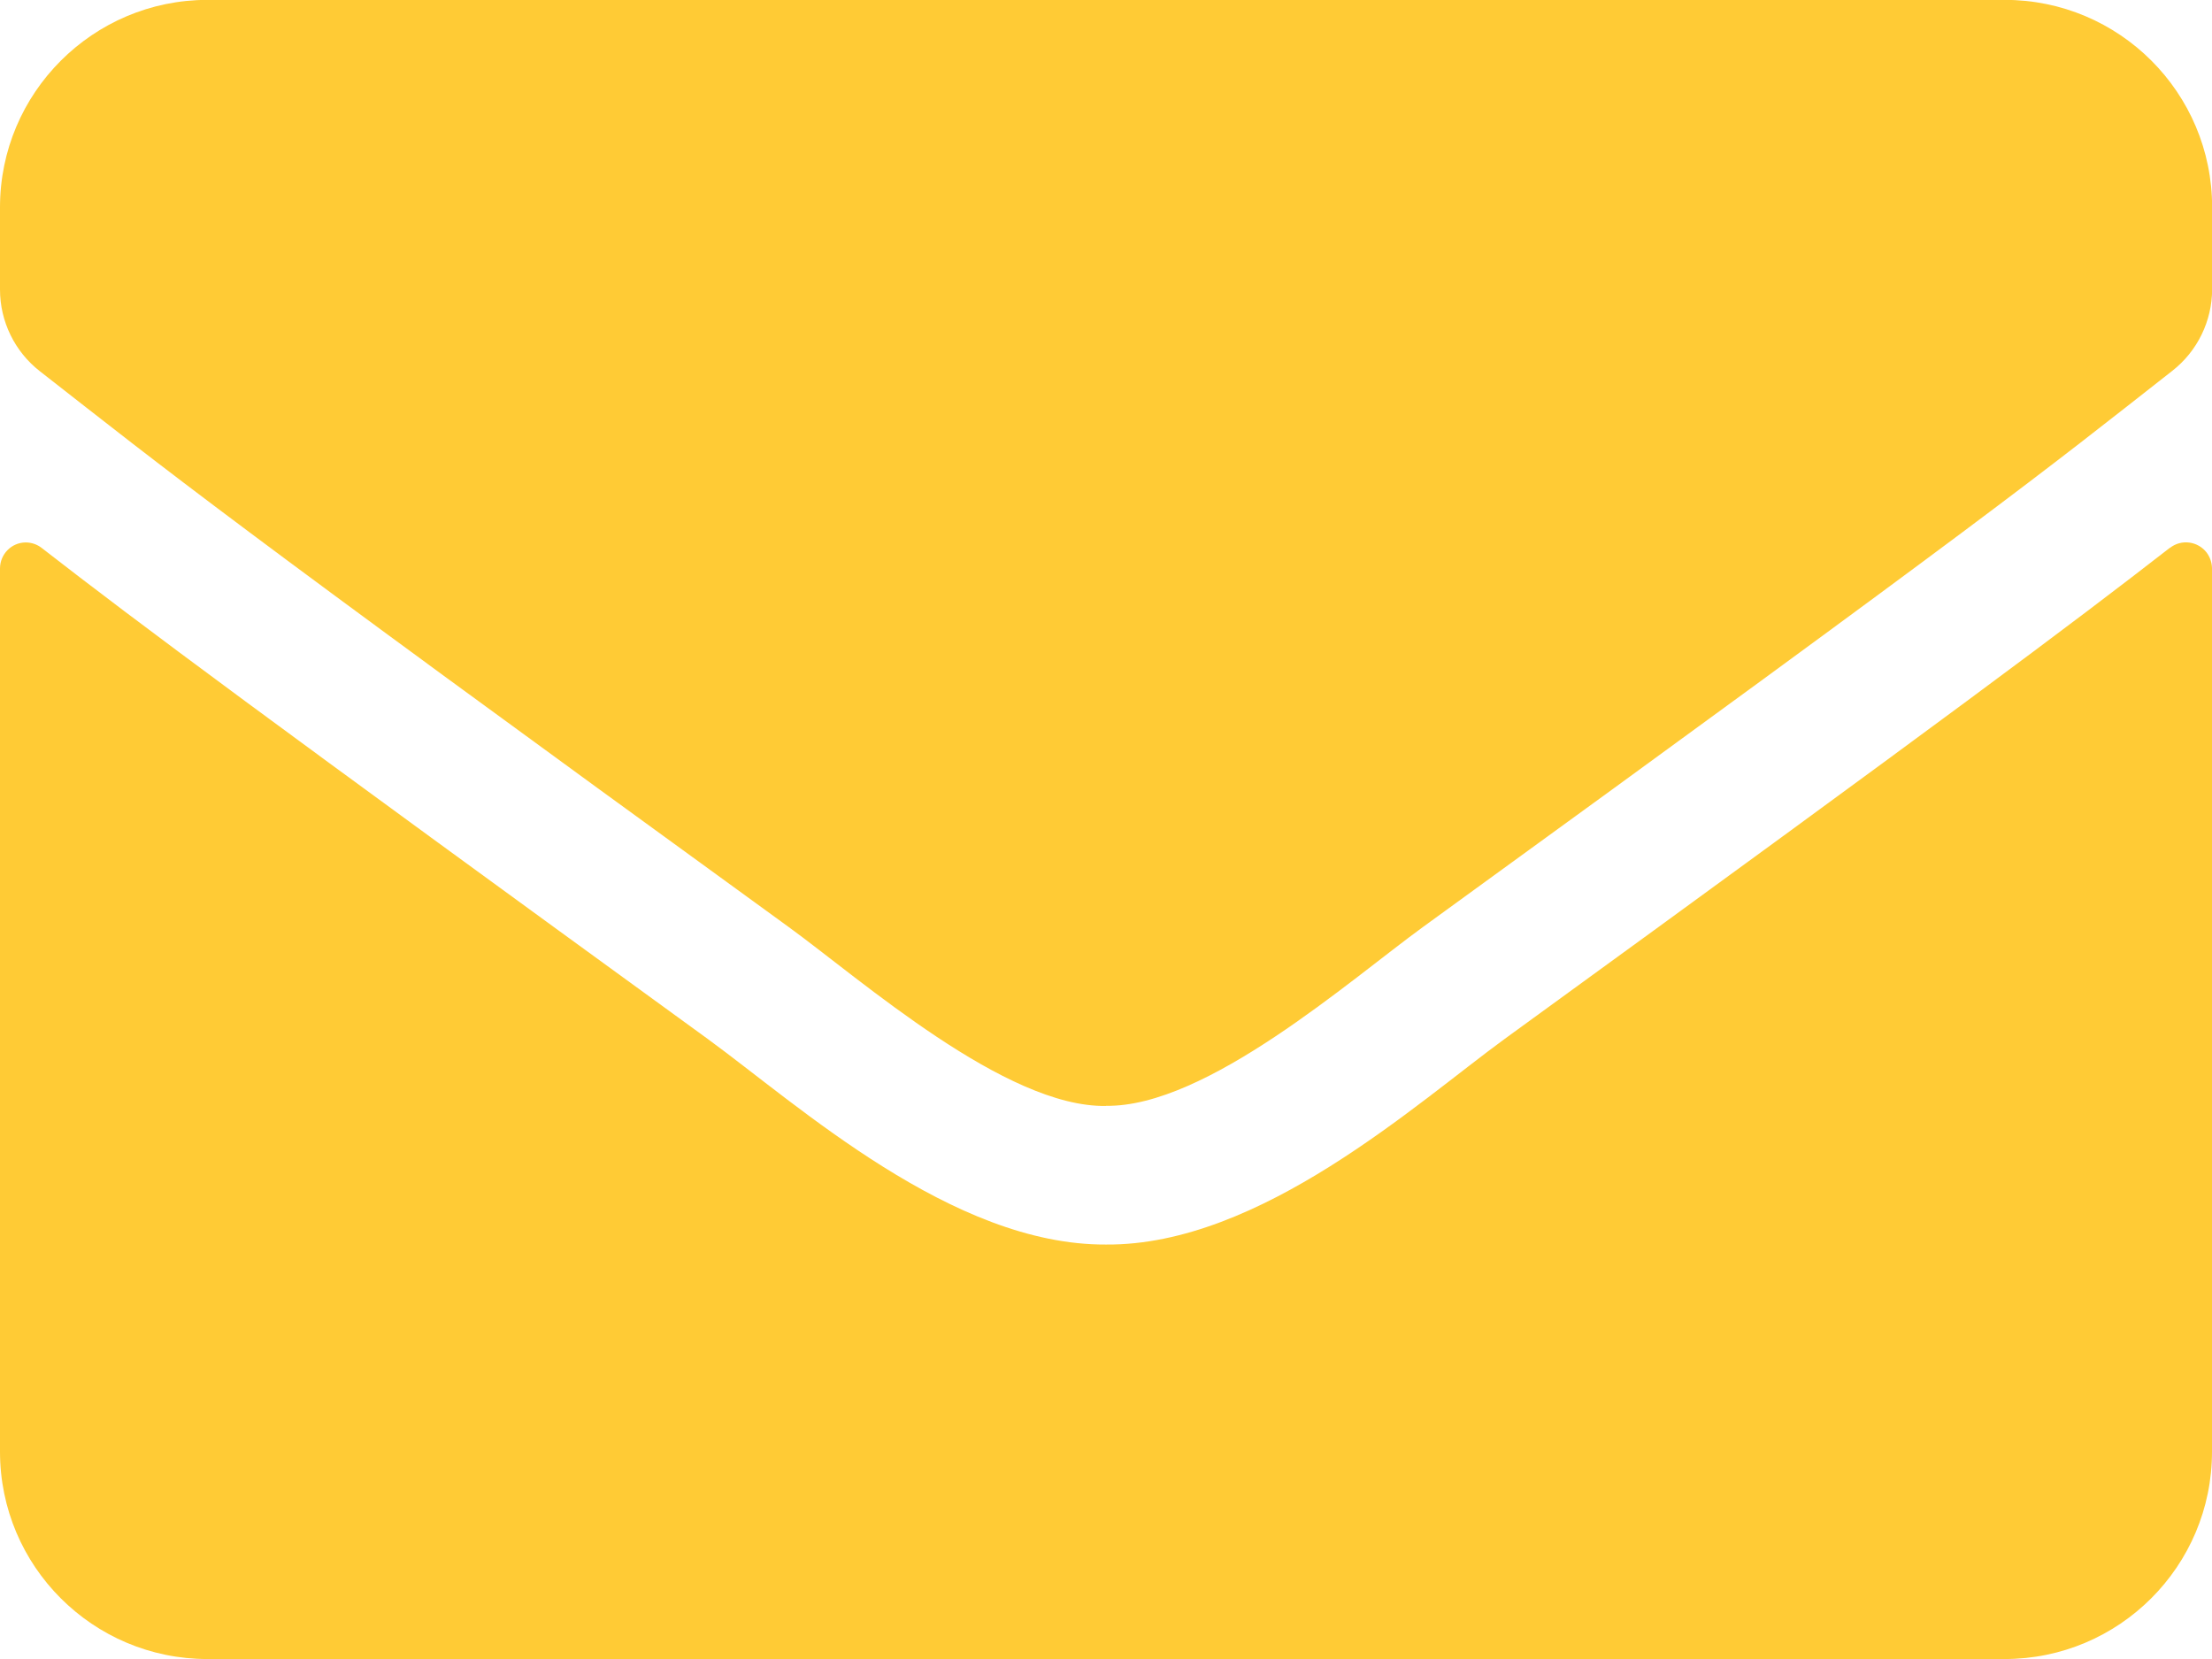 <?xml version="1.0" encoding="UTF-8"?><svg id="Layer_1" xmlns="http://www.w3.org/2000/svg" viewBox="0 0 184.97 138.74"><defs><style>.cls-1{fill:#FFCB35;}</style></defs><path id="Path_6" class="cls-1" d="M181.46,45.81c.95-.74,2.31-.56,3.05,.38,.29,.38,.45,.84,.46,1.32V121.39c0,9.58-7.77,17.34-17.34,17.34H17.34C7.77,138.73,0,130.97,0,121.39V47.54c0-1.19,.95-2.17,2.14-2.18,.49,0,.97,.16,1.36,.47,8.09,6.29,18.82,14.27,55.67,41.04,7.62,5.56,20.48,17.27,33.31,17.2,12.9,.11,26.01-11.85,33.35-17.2,36.85-26.77,47.55-34.79,55.64-41.08m-88.99,46.68c8.38,.14,20.45-10.55,26.52-14.96,47.94-34.79,51.6-37.83,62.65-46.5,2.1-1.64,3.33-4.17,3.33-6.83v-6.85c0-9.58-7.77-17.34-17.34-17.34H17.34C7.77,0,0,7.77,0,17.34v6.87c0,2.67,1.23,5.19,3.33,6.83,11.06,8.64,14.7,11.7,62.65,46.5,6.05,4.4,18.12,15.09,26.51,14.94Z"/></svg>
